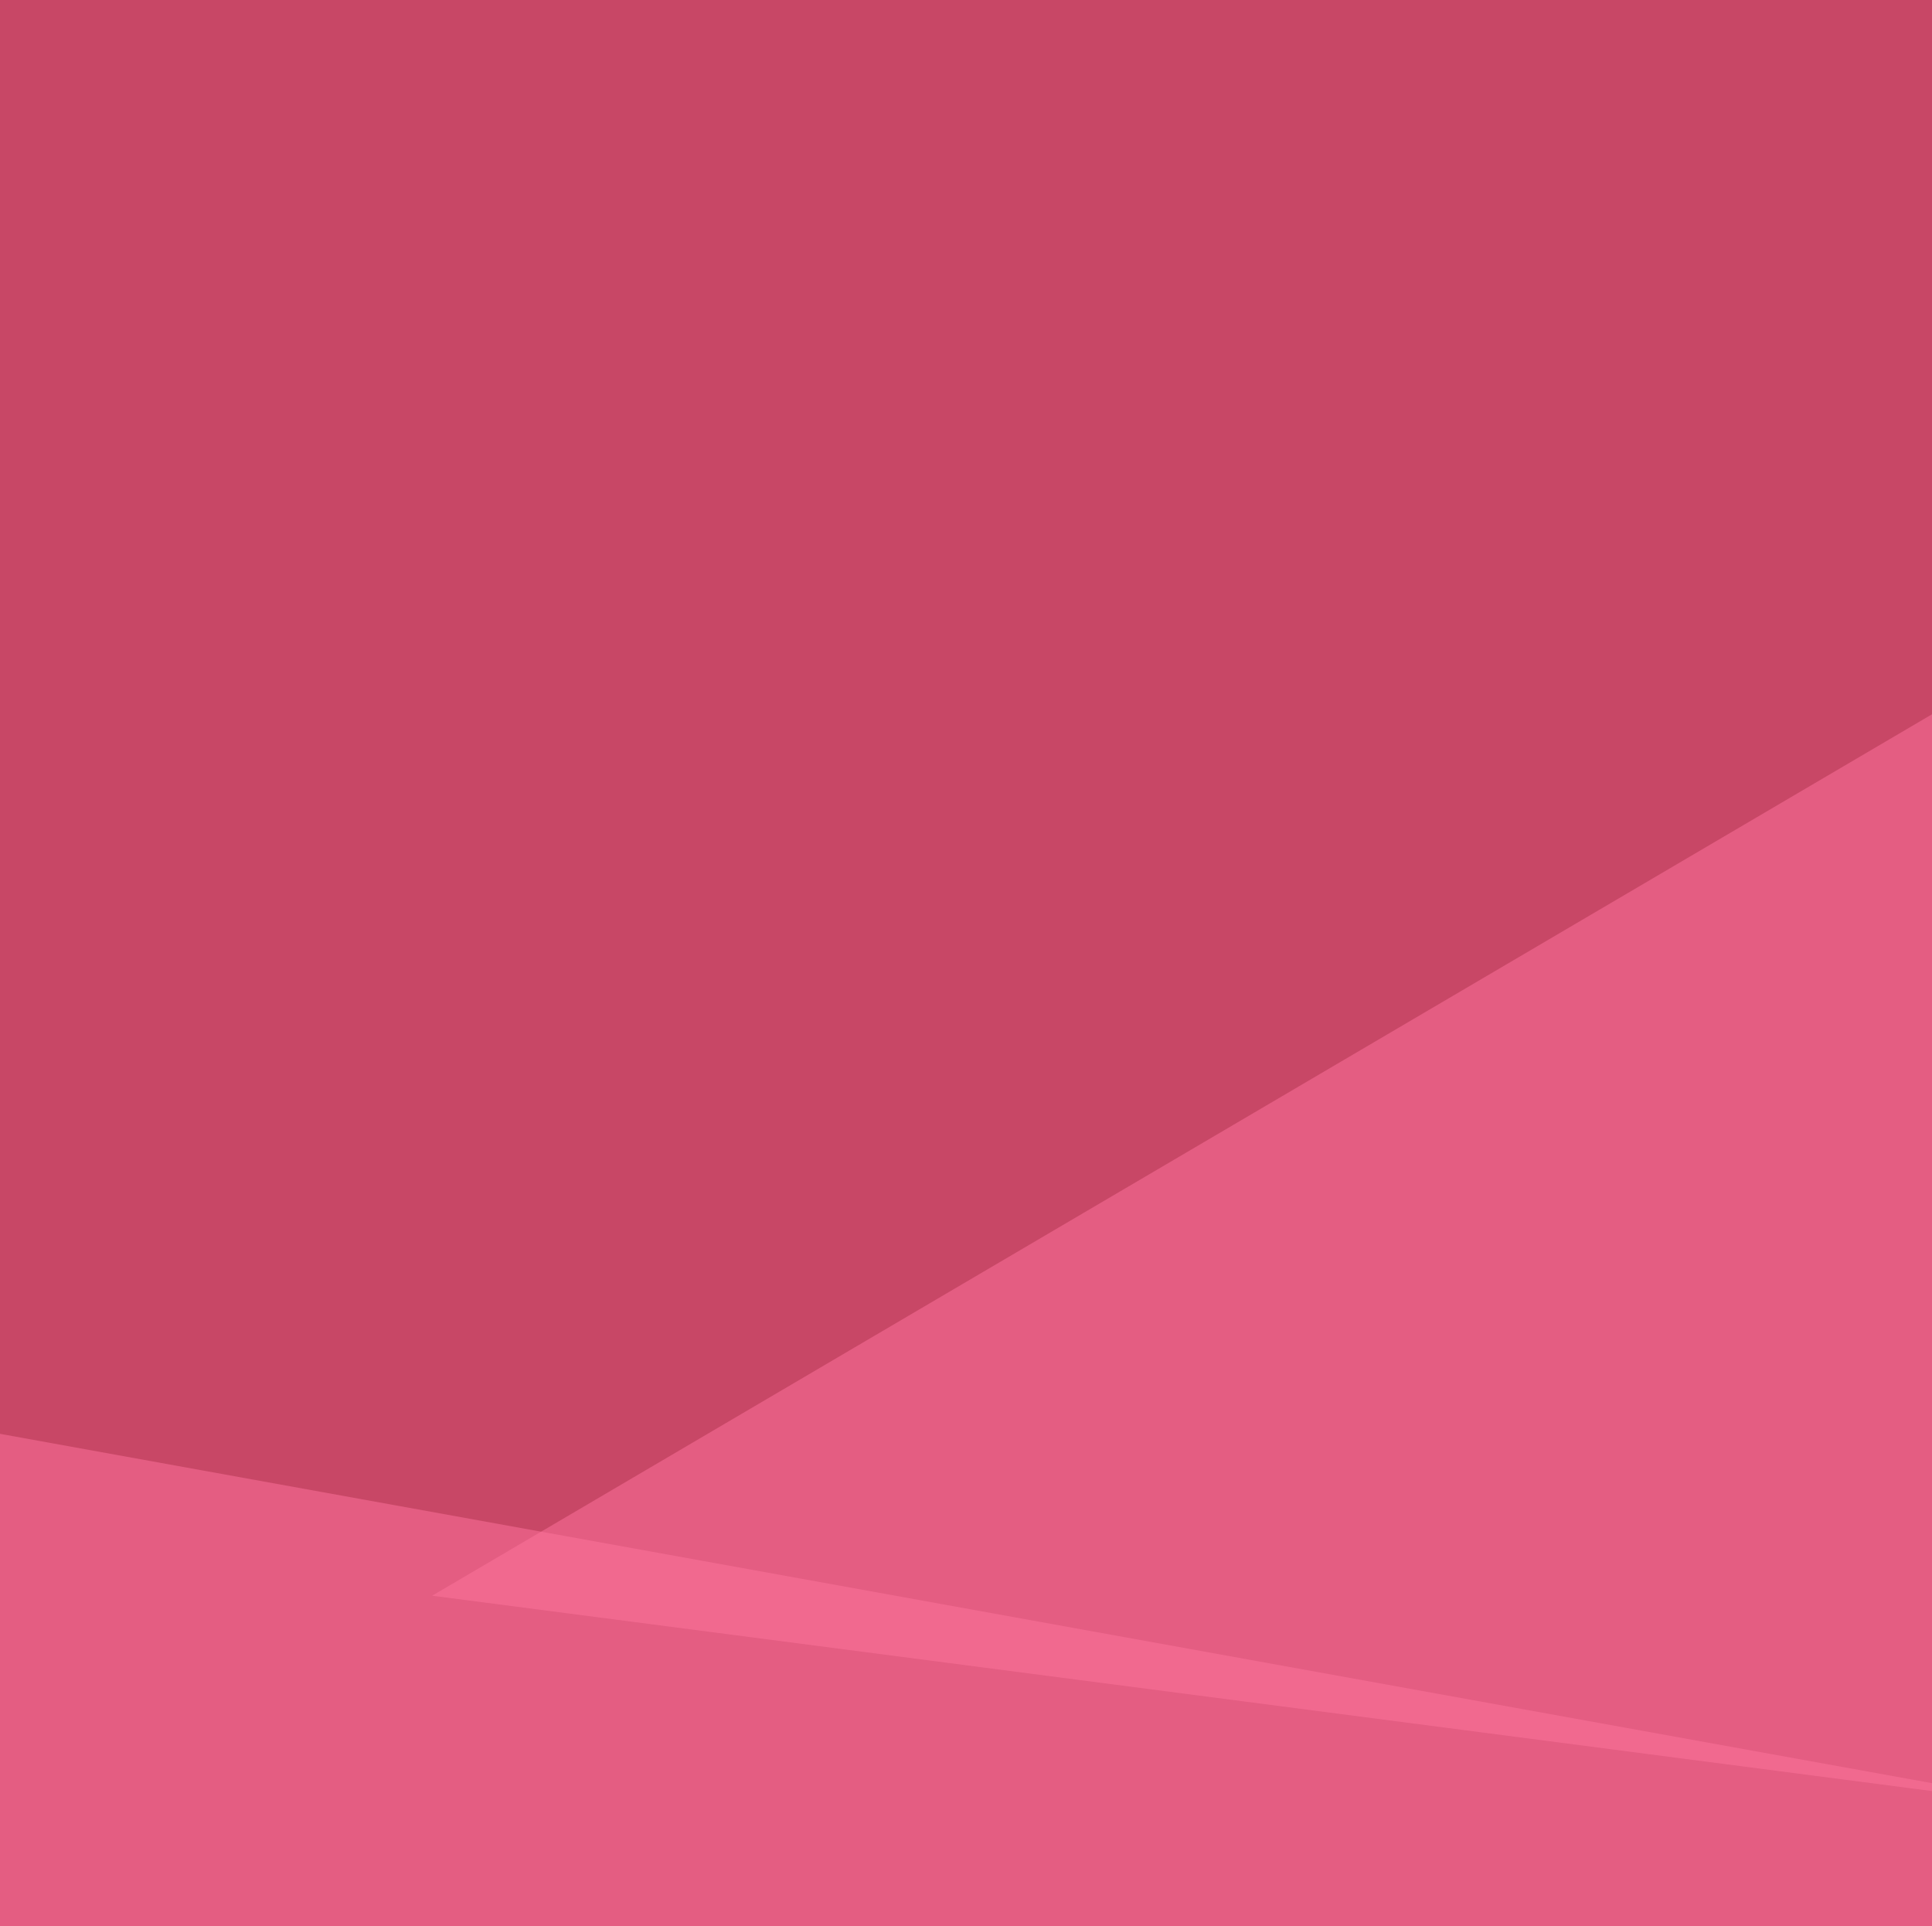 <svg xmlns="http://www.w3.org/2000/svg" width="321" height="320" ><filter id="a"><feGaussianBlur stdDeviation="55"/></filter><rect width="100%" height="100%" fill="#c84766"/><g filter="url(#a)"><g fill-opacity=".5"><path fill="#ff749e" d="M537.6 335.4L-45.4 230 63 631.3z"/><path fill="#38060f" d="M350.1 555.2L45.4 643l512.7-313.5z"/><path fill="#ff77a3" d="M716.3 634.3L528.8 367.7l266.6-172.9z"/><path fill="#ff749f" d="M356 98.1l-284.2 167 427.7 55.7z"/></g></g></svg>